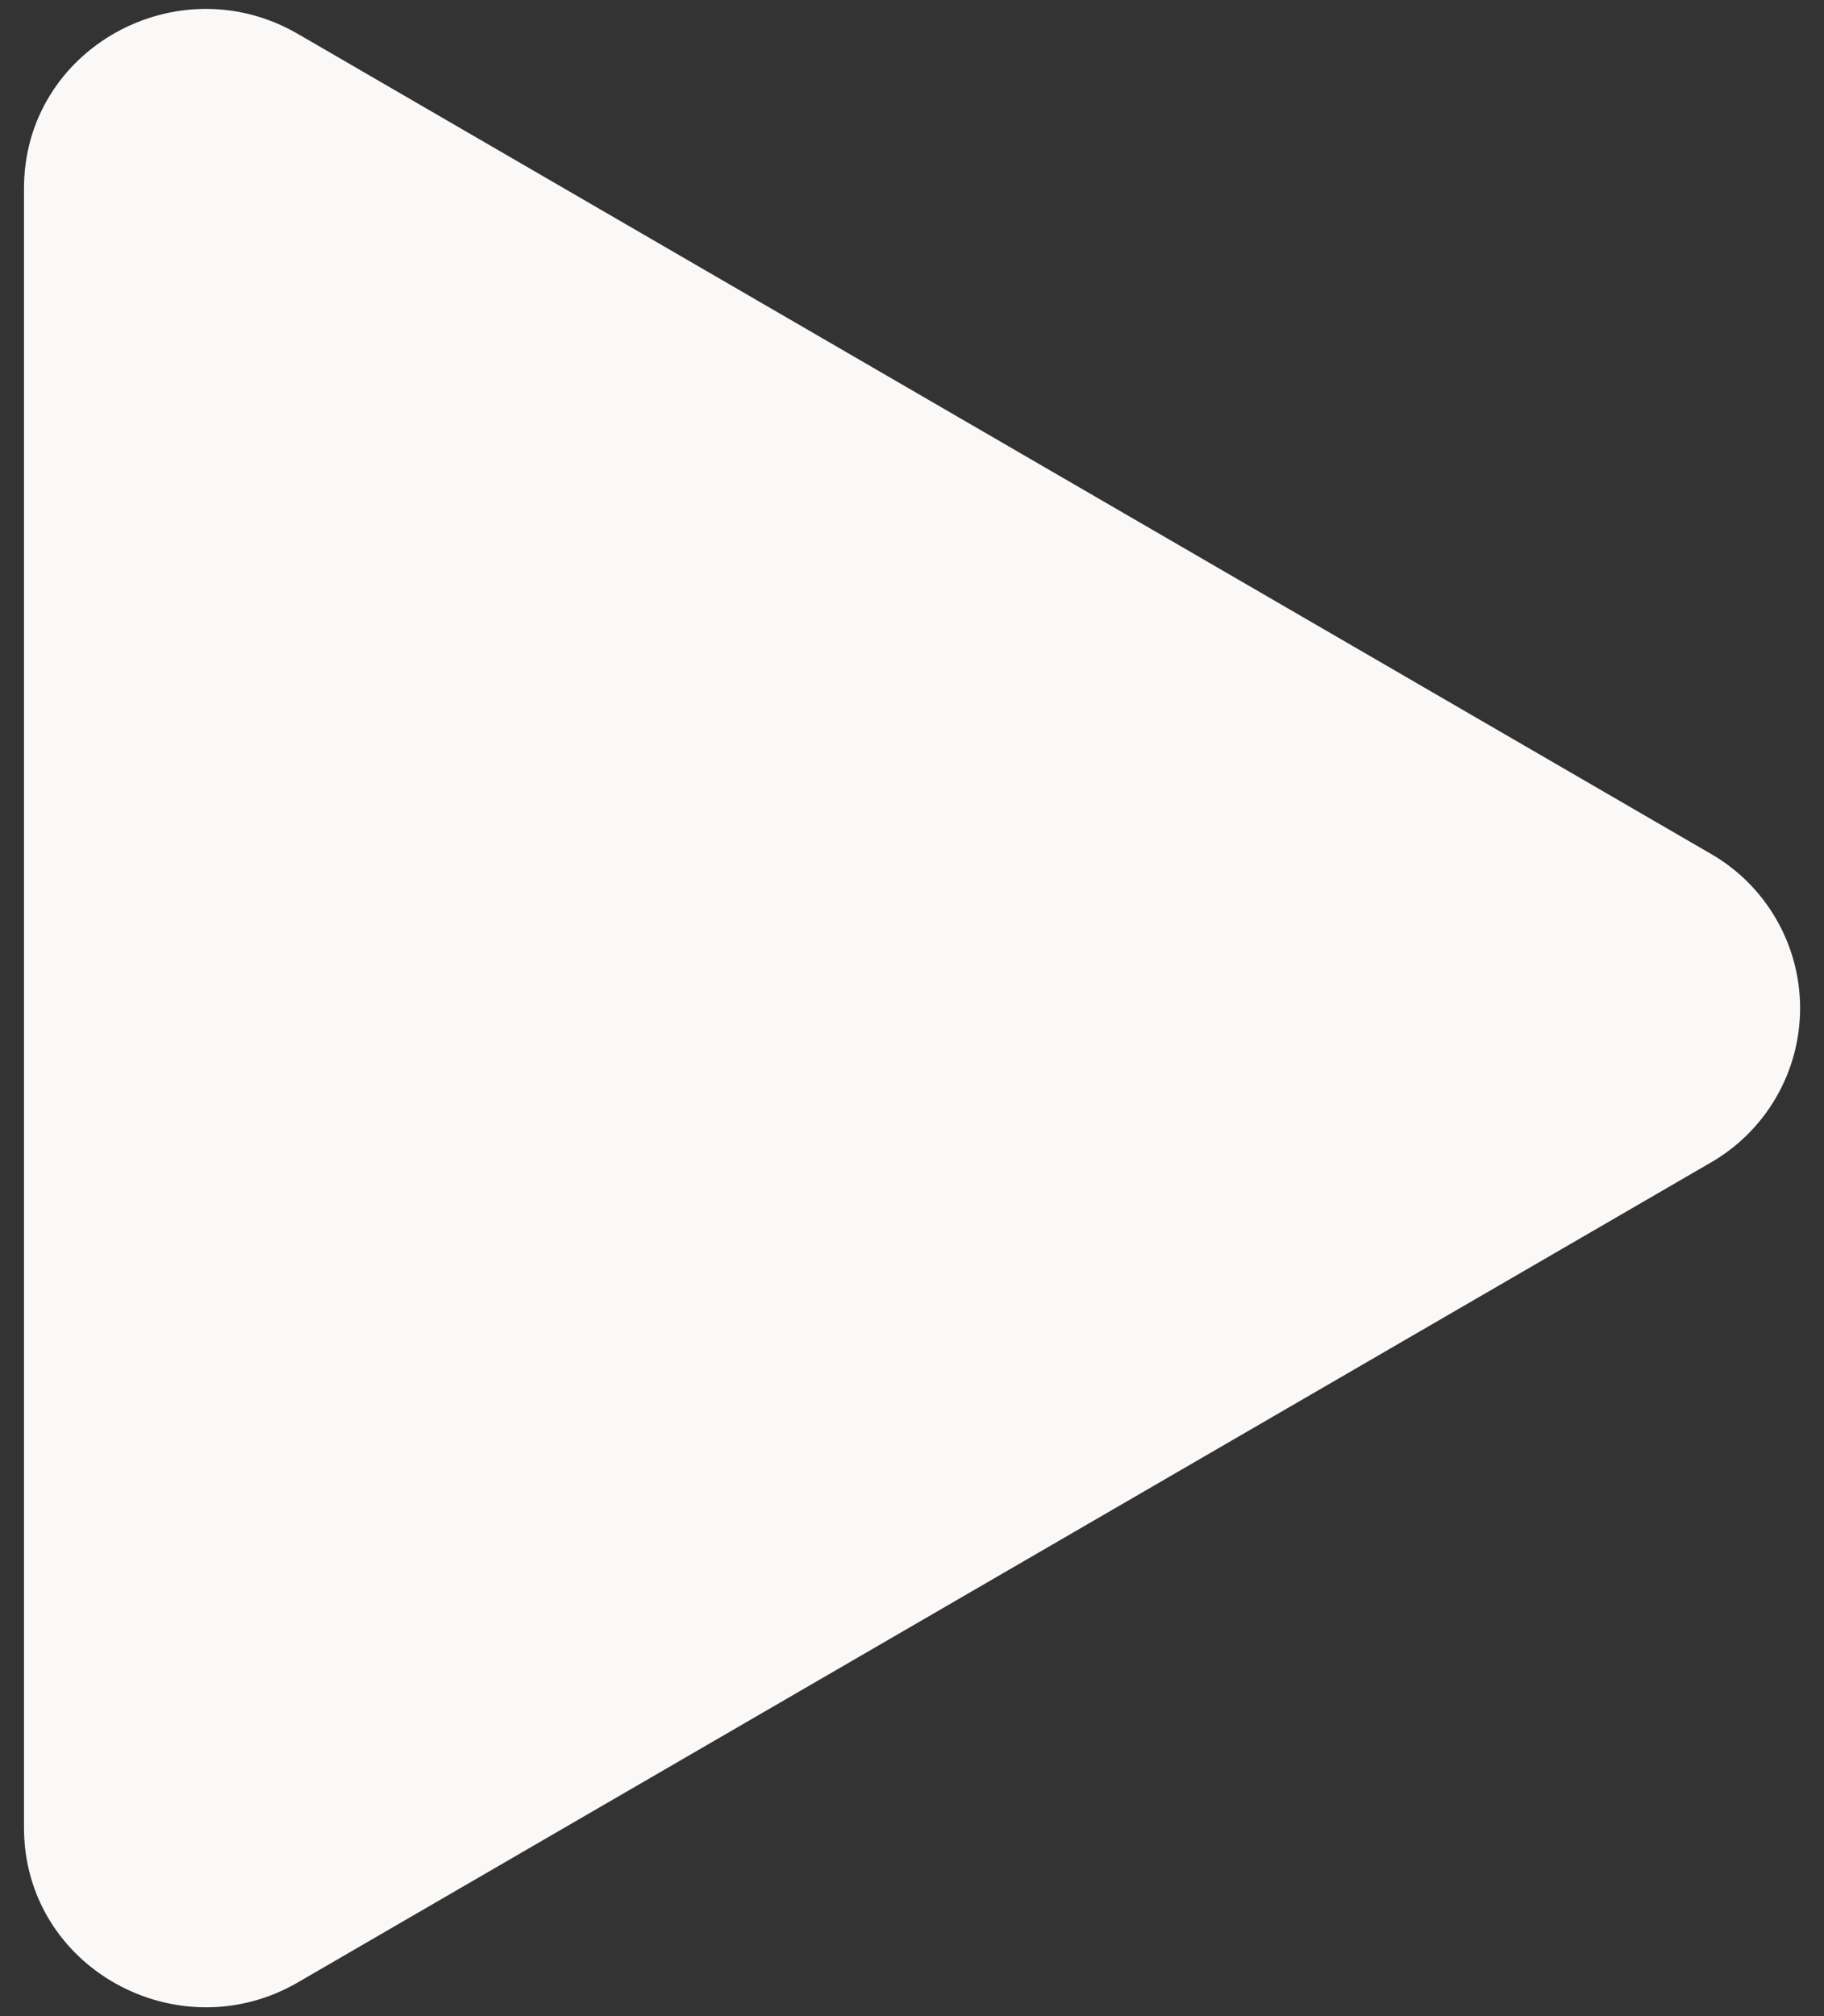 <?xml version="1.0" encoding="UTF-8"?> <svg xmlns="http://www.w3.org/2000/svg" width="38" height="42" viewBox="0 0 38 42" fill="none"><rect x="0" y="0" width="38" height="42" fill="#333333" stroke="none"/> <path d="M35.632 24.224L6.203 41.299C3.705 42.747 0.5 40.994 0.5 38.075V3.924C0.5 1.011 3.7 -0.747 6.203 0.705L35.632 17.781C36.2 18.105 36.672 18.574 37 19.14C37.329 19.706 37.502 20.348 37.502 21.002C37.502 21.656 37.329 22.299 37 22.865C36.672 23.43 36.2 23.899 35.632 24.224Z" fill="#FBF9F8"></path> </svg> 